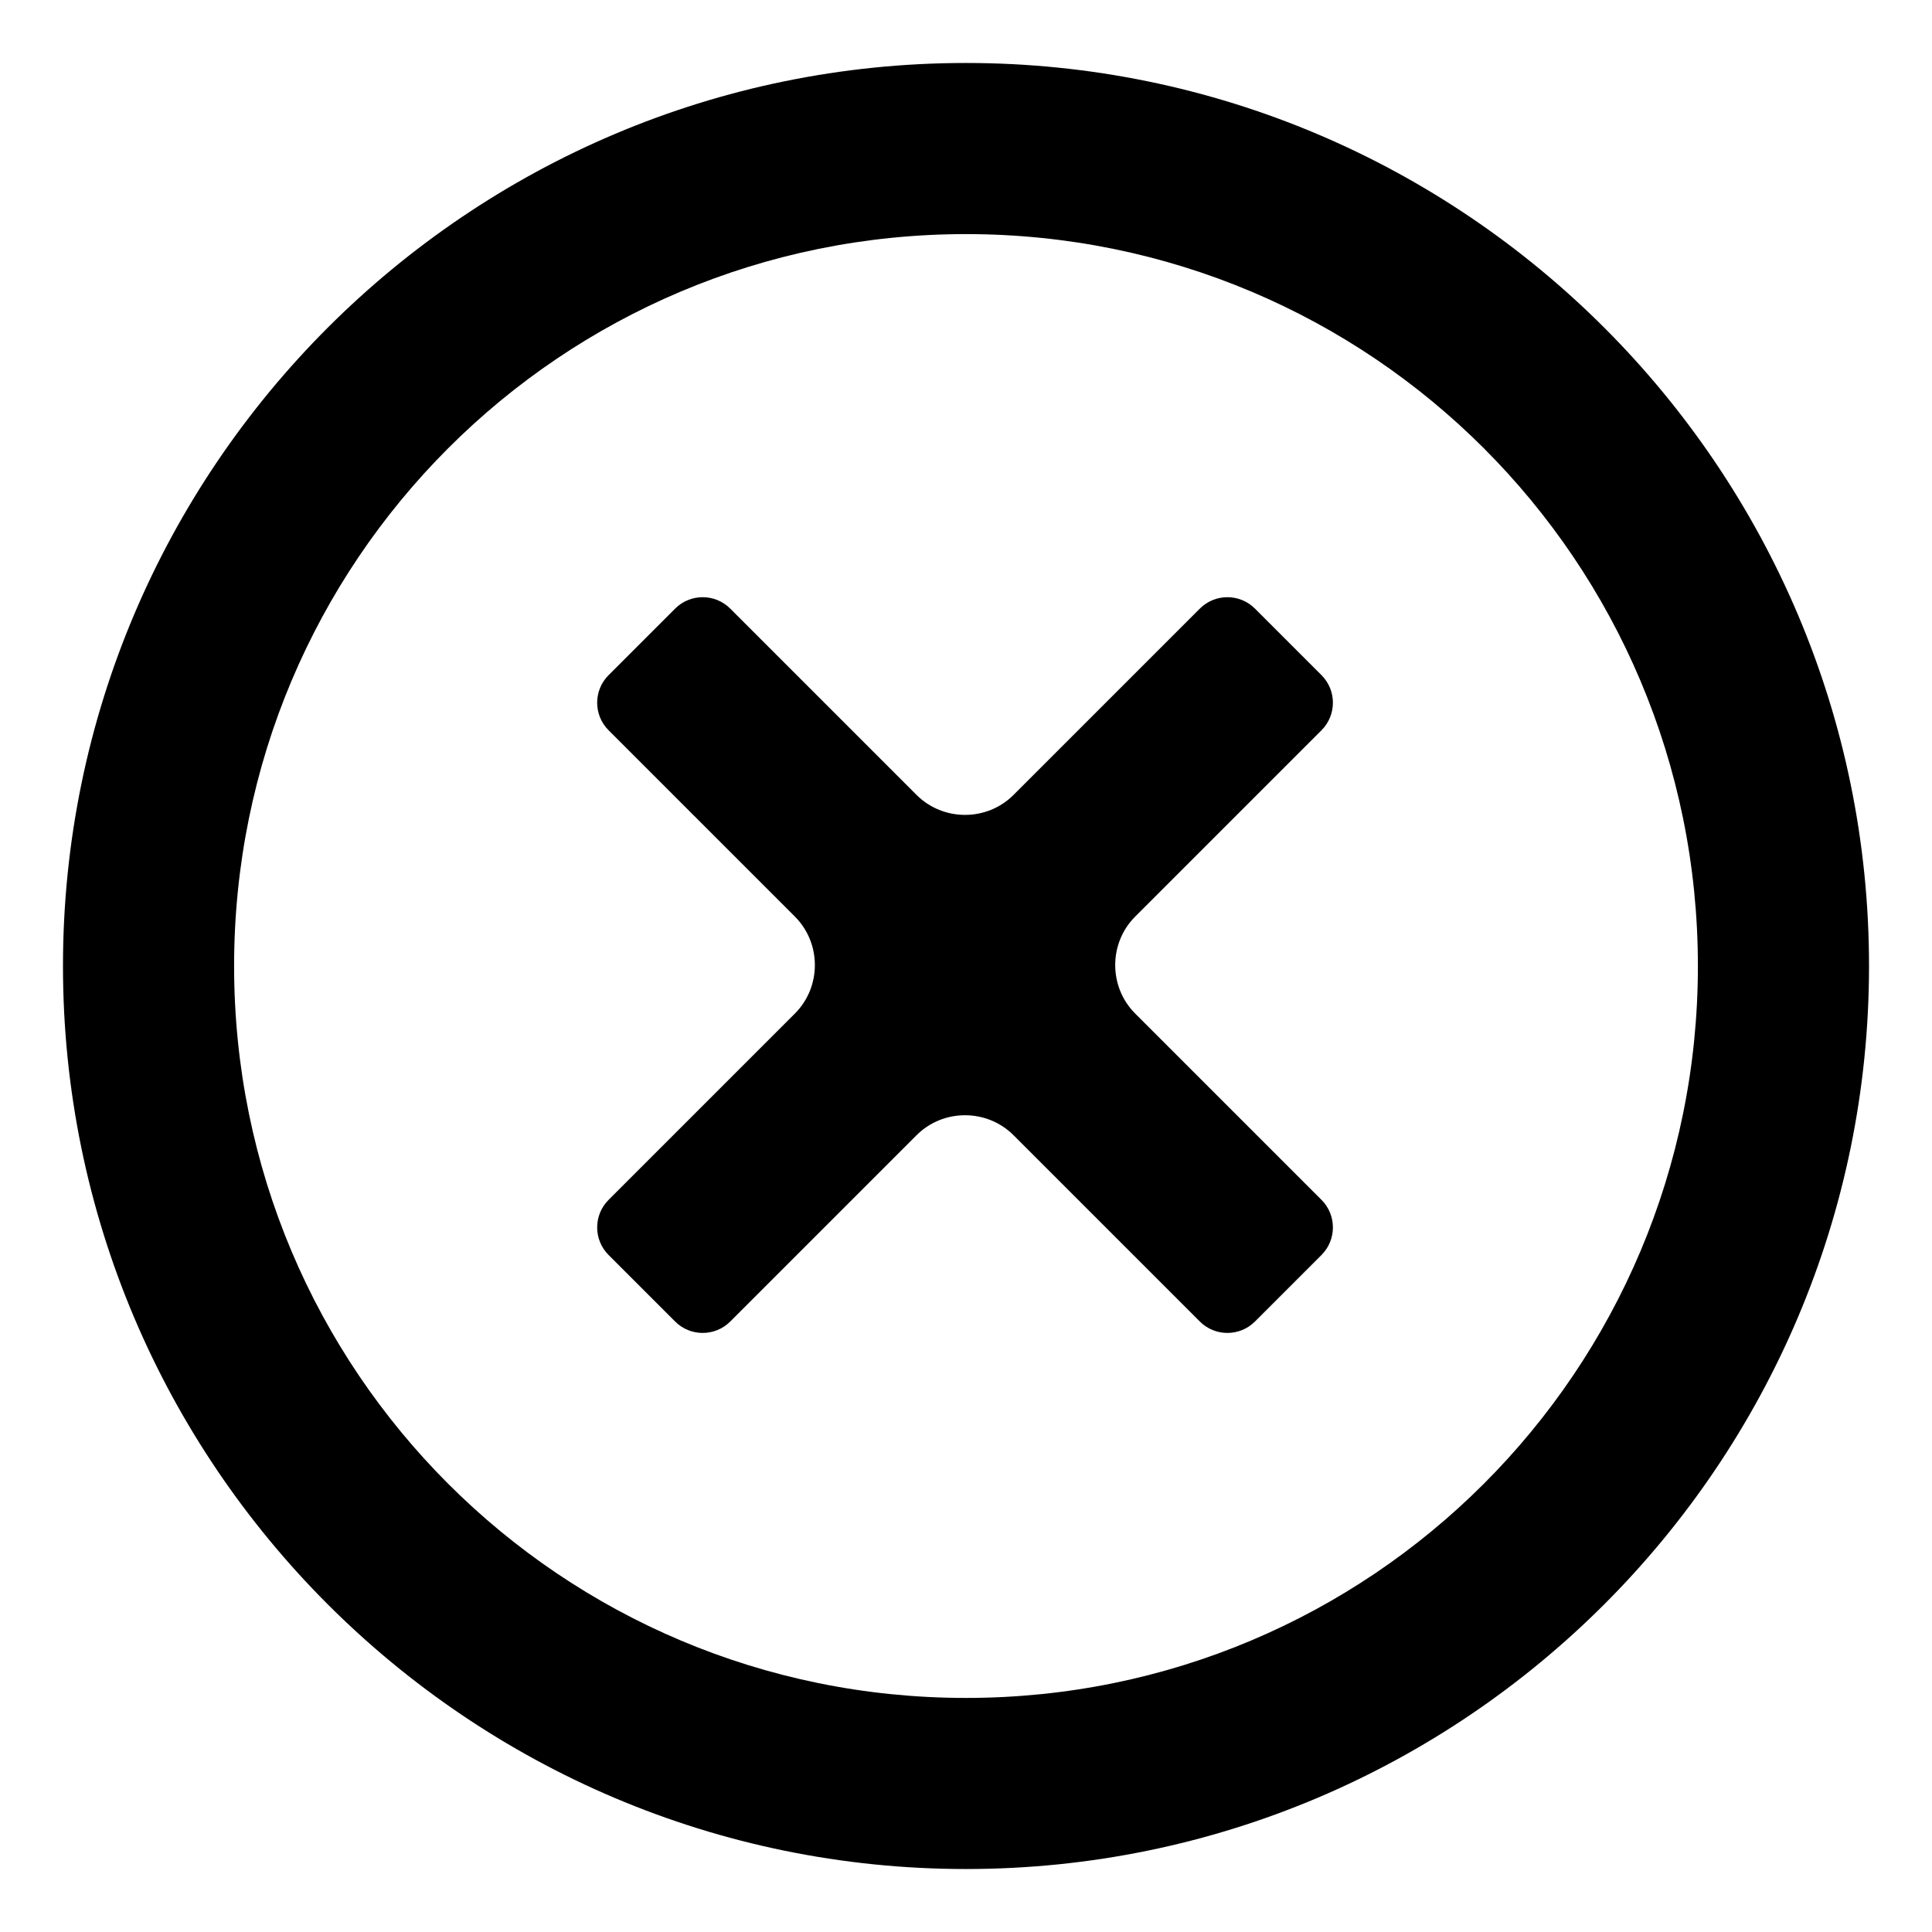 <?xml version="1.0" encoding="UTF-8"?>
<!-- Uploaded to: ICON Repo, www.svgrepo.com, Generator: ICON Repo Mixer Tools -->
<svg fill="#000000" width="800px" height="800px" version="1.1" viewBox="144 144 512 512" xmlns="http://www.w3.org/2000/svg">
 <g>
  <path d="m494.21 337.53c4.031-4.031 4.031-10.578 0-14.609l-17.633-17.633c-4.031-4.031-10.578-4.031-14.609 0l-49.375 49.375c-7.055 7.055-18.641 7.055-25.695 0l-49.375-49.375c-4.031-4.031-10.578-4.031-14.609 0l-17.633 17.633c-4.031 4.031-4.031 10.578 0 14.609l49.375 49.375c7.055 7.055 7.055 18.641 0 25.695l-49.375 49.375c-4.031 4.031-4.031 10.578 0 14.609l17.633 17.633c4.031 4.031 10.578 4.031 14.609 0l49.375-49.375c7.055-7.055 18.641-7.055 25.695 0l49.375 49.375c4.031 4.031 10.578 4.031 14.609 0l17.633-17.633c4.031-4.031 4.031-10.578 0-14.609l-49.375-49.375c-7.055-7.055-7.055-18.641 0-25.695z"/>
  <path d="m400 160.69c-132 0-239.31 107.31-239.31 239.31 0 132 107.31 239.31 239.31 239.31 132 0 239.31-107.31 239.31-239.31 0-132-107.31-239.31-239.31-239.31zm0 433.28c-107.31 0-193.96-86.656-193.96-193.96-0.004-107.31 86.652-193.97 193.96-193.97s193.96 86.656 193.96 193.96c0 107.31-86.656 193.97-193.96 193.97z"/>
 </g>
</svg>